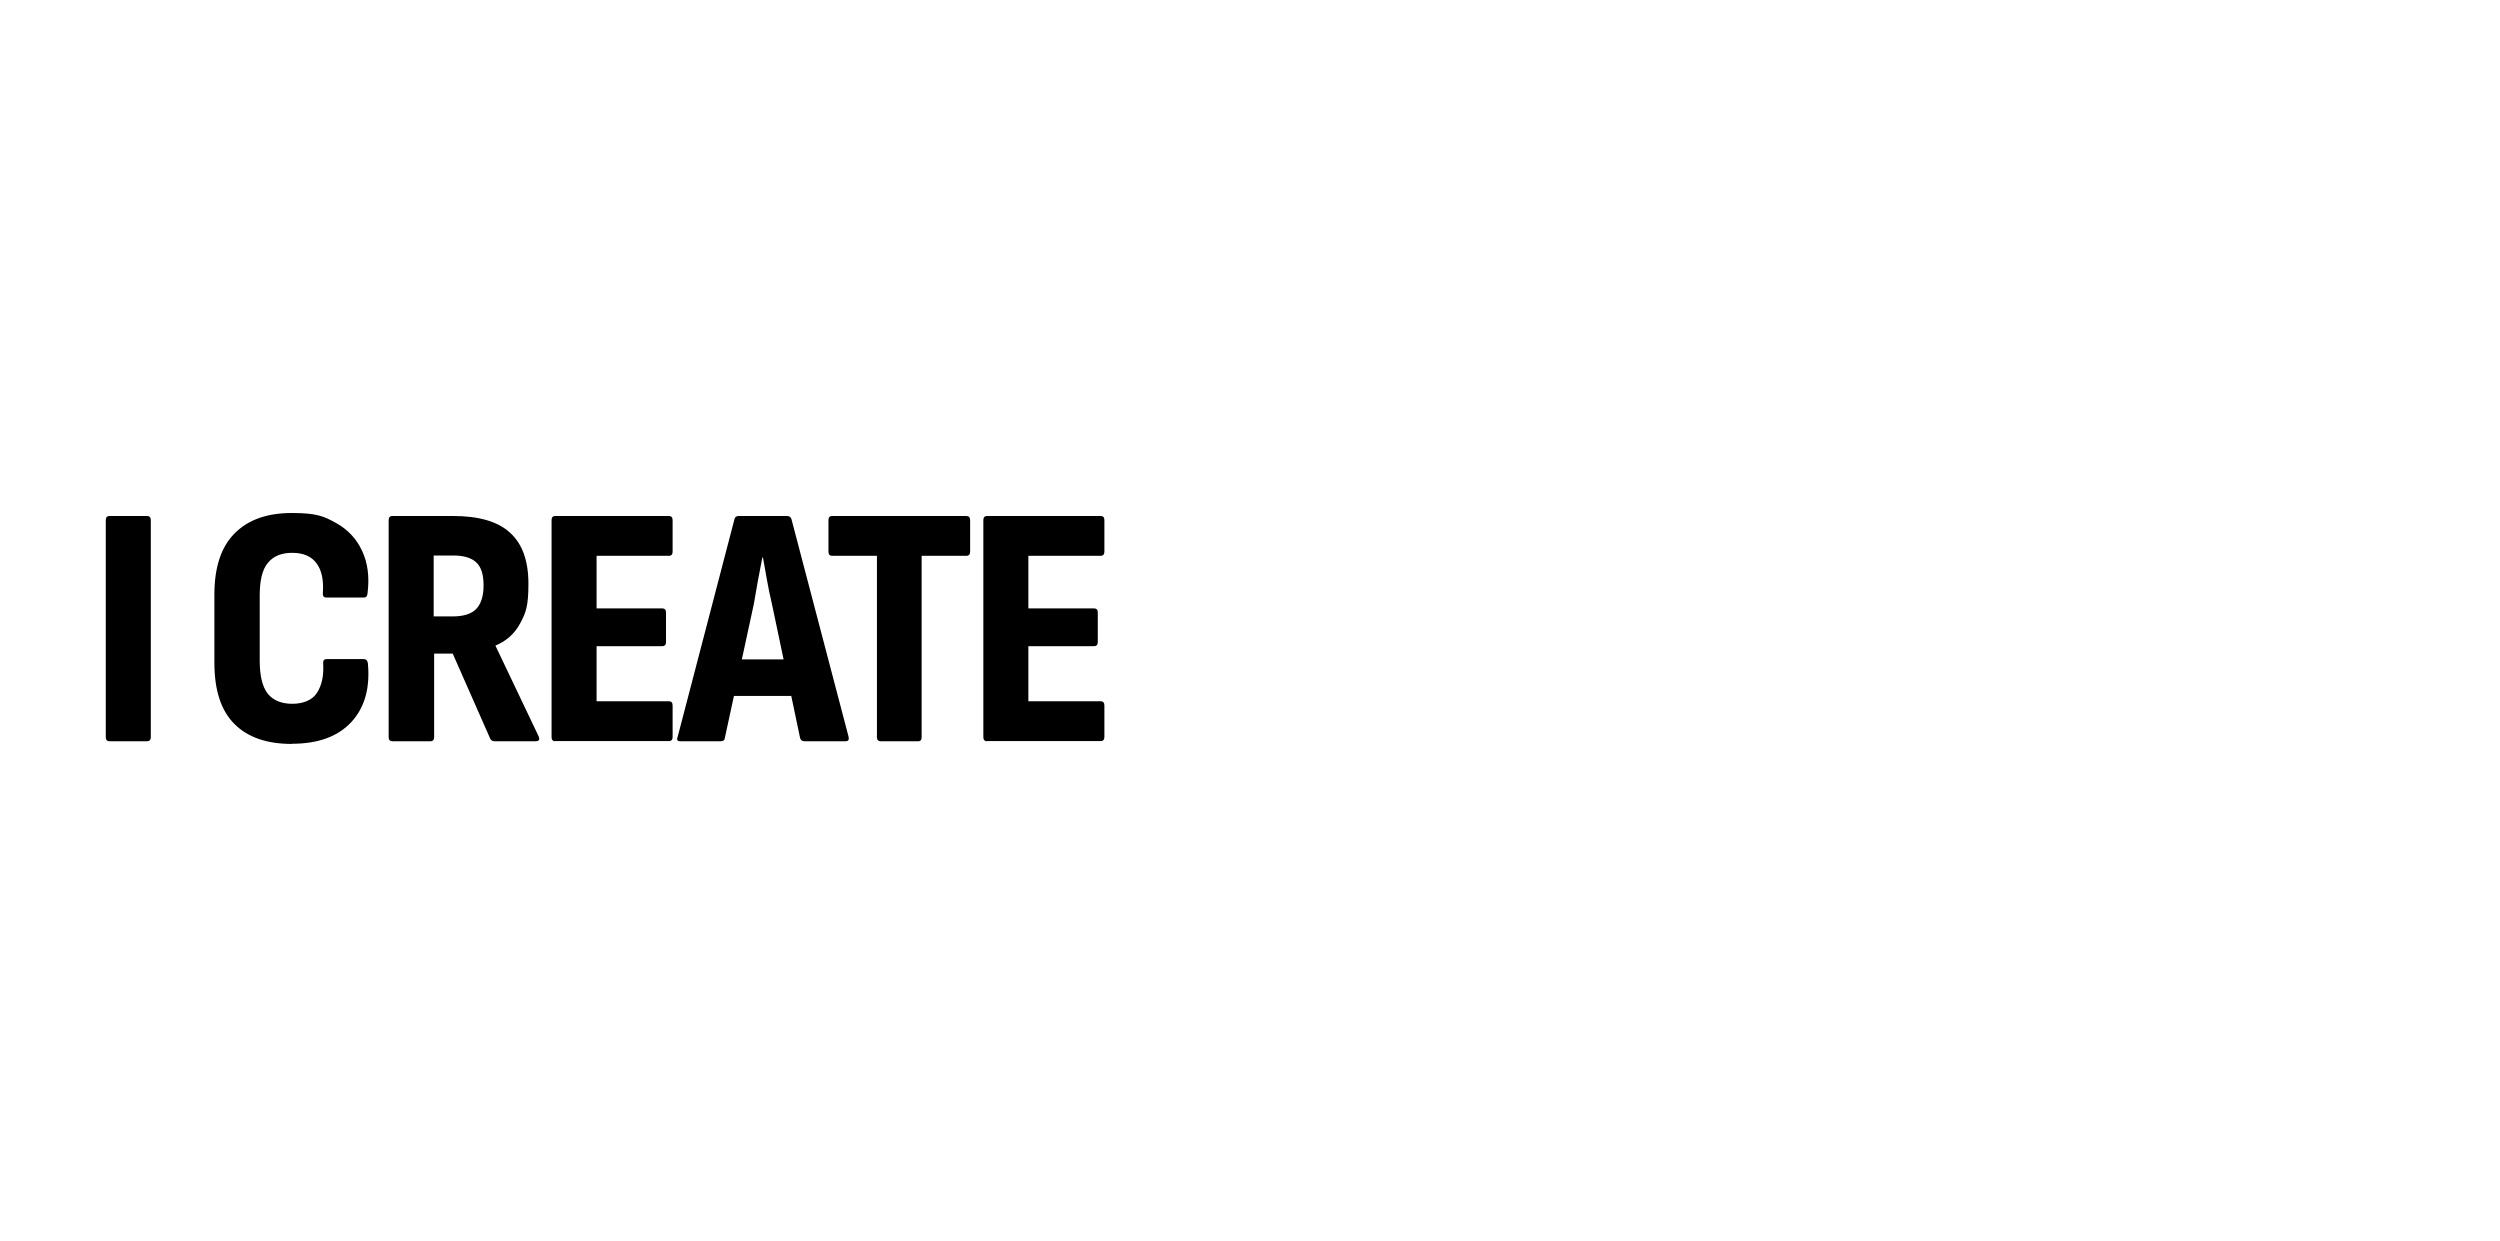 <svg xmlns="http://www.w3.org/2000/svg" id="Layer_2" viewBox="0 0 1588.2 788.6"><path d="M69.6,470.9c-1.6,0-2.4-.9-2.4-2.6v-137.9c0-1.7.8-2.6,2.4-2.6h23.8c1.6,0,2.4.9,2.4,2.6v137.9c0,1.7-.8,2.6-2.4,2.6,0,0-23.8,0-23.8,0ZM185.4,472.6c-15.9,0-28-4.2-36.5-12.7s-12.7-21.4-12.7-38.9v-43.3c0-17.2,4.2-30.1,12.7-38.7,8.5-8.7,20.6-13.1,36.5-13.1s20.4,2.1,28,6.3c7.6,4.2,13.1,10.1,16.6,17.7,3.6,7.6,4.8,16.5,3.5,26.9-.1,1.9-.9,2.8-2.4,2.8h-23.8c-1.6,0-2.3-.9-2.2-2.8.6-8.2-.7-14.4-3.9-18.8-3.2-4.5-8.4-6.8-15.5-6.8s-12.2,2.2-15.7,6.6c-3.4,4.2-5,11.1-5,20.5v41.3c0,9.8,1.7,16.8,5.2,21.2,3.5,4.2,8.7,6.3,15.5,6.3s12.8-2.3,15.7-7c3.1-4.8,4.4-11.1,3.9-18.8-.1-1.7.6-2.6,2.2-2.6h23.6c1.5,0,2.3.9,2.6,2.6,1.5,15.7-2,28.2-10.5,37.4-8.5,9.2-21.1,13.8-37.8,13.8v.1h0ZM249.3,470.9c-1.6,0-2.4-.9-2.4-2.6v-137.9c0-1.7.8-2.6,2.4-2.6h38.5c16.6,0,28.7,3.6,36.3,10.7,7.7,7,11.6,17.8,11.6,32.3s-1.7,18.6-5.2,25.1c-3.5,6.6-8.7,11.3-15.7,14.2v.2l27.3,57.3c1,2.2.4,3.3-1.7,3.3h-26.2c-1.3,0-2.3-.6-2.8-1.7l-23.8-54h-11.8v53.1c0,1.7-.8,2.6-2.4,2.6h-24.1,0ZM275.5,391.6h12c6.8,0,11.8-1.5,14.9-4.6s4.8-8.2,4.8-15.1-1.5-11.7-4.6-14.6-7.9-4.4-14.6-4.4h-12.5v38.7h0ZM352.8,470.9c-1.6,0-2.4-.9-2.4-2.6v-137.9c0-1.7.8-2.6,2.4-2.6h72.1c1.6,0,2.4.9,2.4,2.6v20.1c0,1.7-.8,2.6-2.4,2.6h-45.9v33.4h41.7c1.6,0,2.4.9,2.4,2.6v18.8c0,1.7-.8,2.6-2.4,2.6h-41.7v35h45.9c1.6,0,2.4.9,2.4,2.6v20.1c0,1.7-.8,2.6-2.4,2.6h-72.1v.1h0ZM432.2,470.9c-1.9,0-2.5-.9-1.7-2.8l36.1-138.3c.3-1.3,1.2-2,2.6-2h30.8c1.5,0,2.4.7,2.8,2l36.3,138.3c.4,1.9-.2,2.8-2,2.8h-26.2c-1.3,0-2.2-.7-2.6-2l-17.9-85.2c-1.2-5-2.2-9.9-3.1-14.9s-1.7-9.8-2.6-14.6h-.4c-.9,4.8-1.8,9.7-2.8,14.6-.9,5-1.7,9.9-2.6,14.9l-18.4,85c-.1,1.5-1,2.2-2.6,2.2h-25.7,0ZM462,442.1l4.4-23.2h35.6l4.8,23.2h-44.8ZM559.5,470.9c-1.6,0-2.4-.9-2.4-2.6v-115.2h-28.4c-1.6,0-2.4-.9-2.4-2.6v-20.1c0-1.7.8-2.6,2.4-2.6h85.2c1.6,0,2.4.9,2.4,2.6v20.1c0,1.7-.8,2.6-2.4,2.6h-28.4v115.2c0,1.7-.7,2.6-2.2,2.6h-23.8,0ZM627.1,470.9c-1.6,0-2.4-.9-2.4-2.6v-137.9c0-1.7.8-2.6,2.4-2.6h72.1c1.6,0,2.4.9,2.4,2.6v20.1c0,1.7-.8,2.6-2.4,2.6h-45.9v33.4h41.7c1.6,0,2.4.9,2.4,2.6v18.8c0,1.7-.8,2.6-2.4,2.6h-41.7v35h45.9c1.6,0,2.4.9,2.4,2.6v20.1c0,1.7-.8,2.6-2.4,2.6h-72.1v.1h0Z"></path></svg>